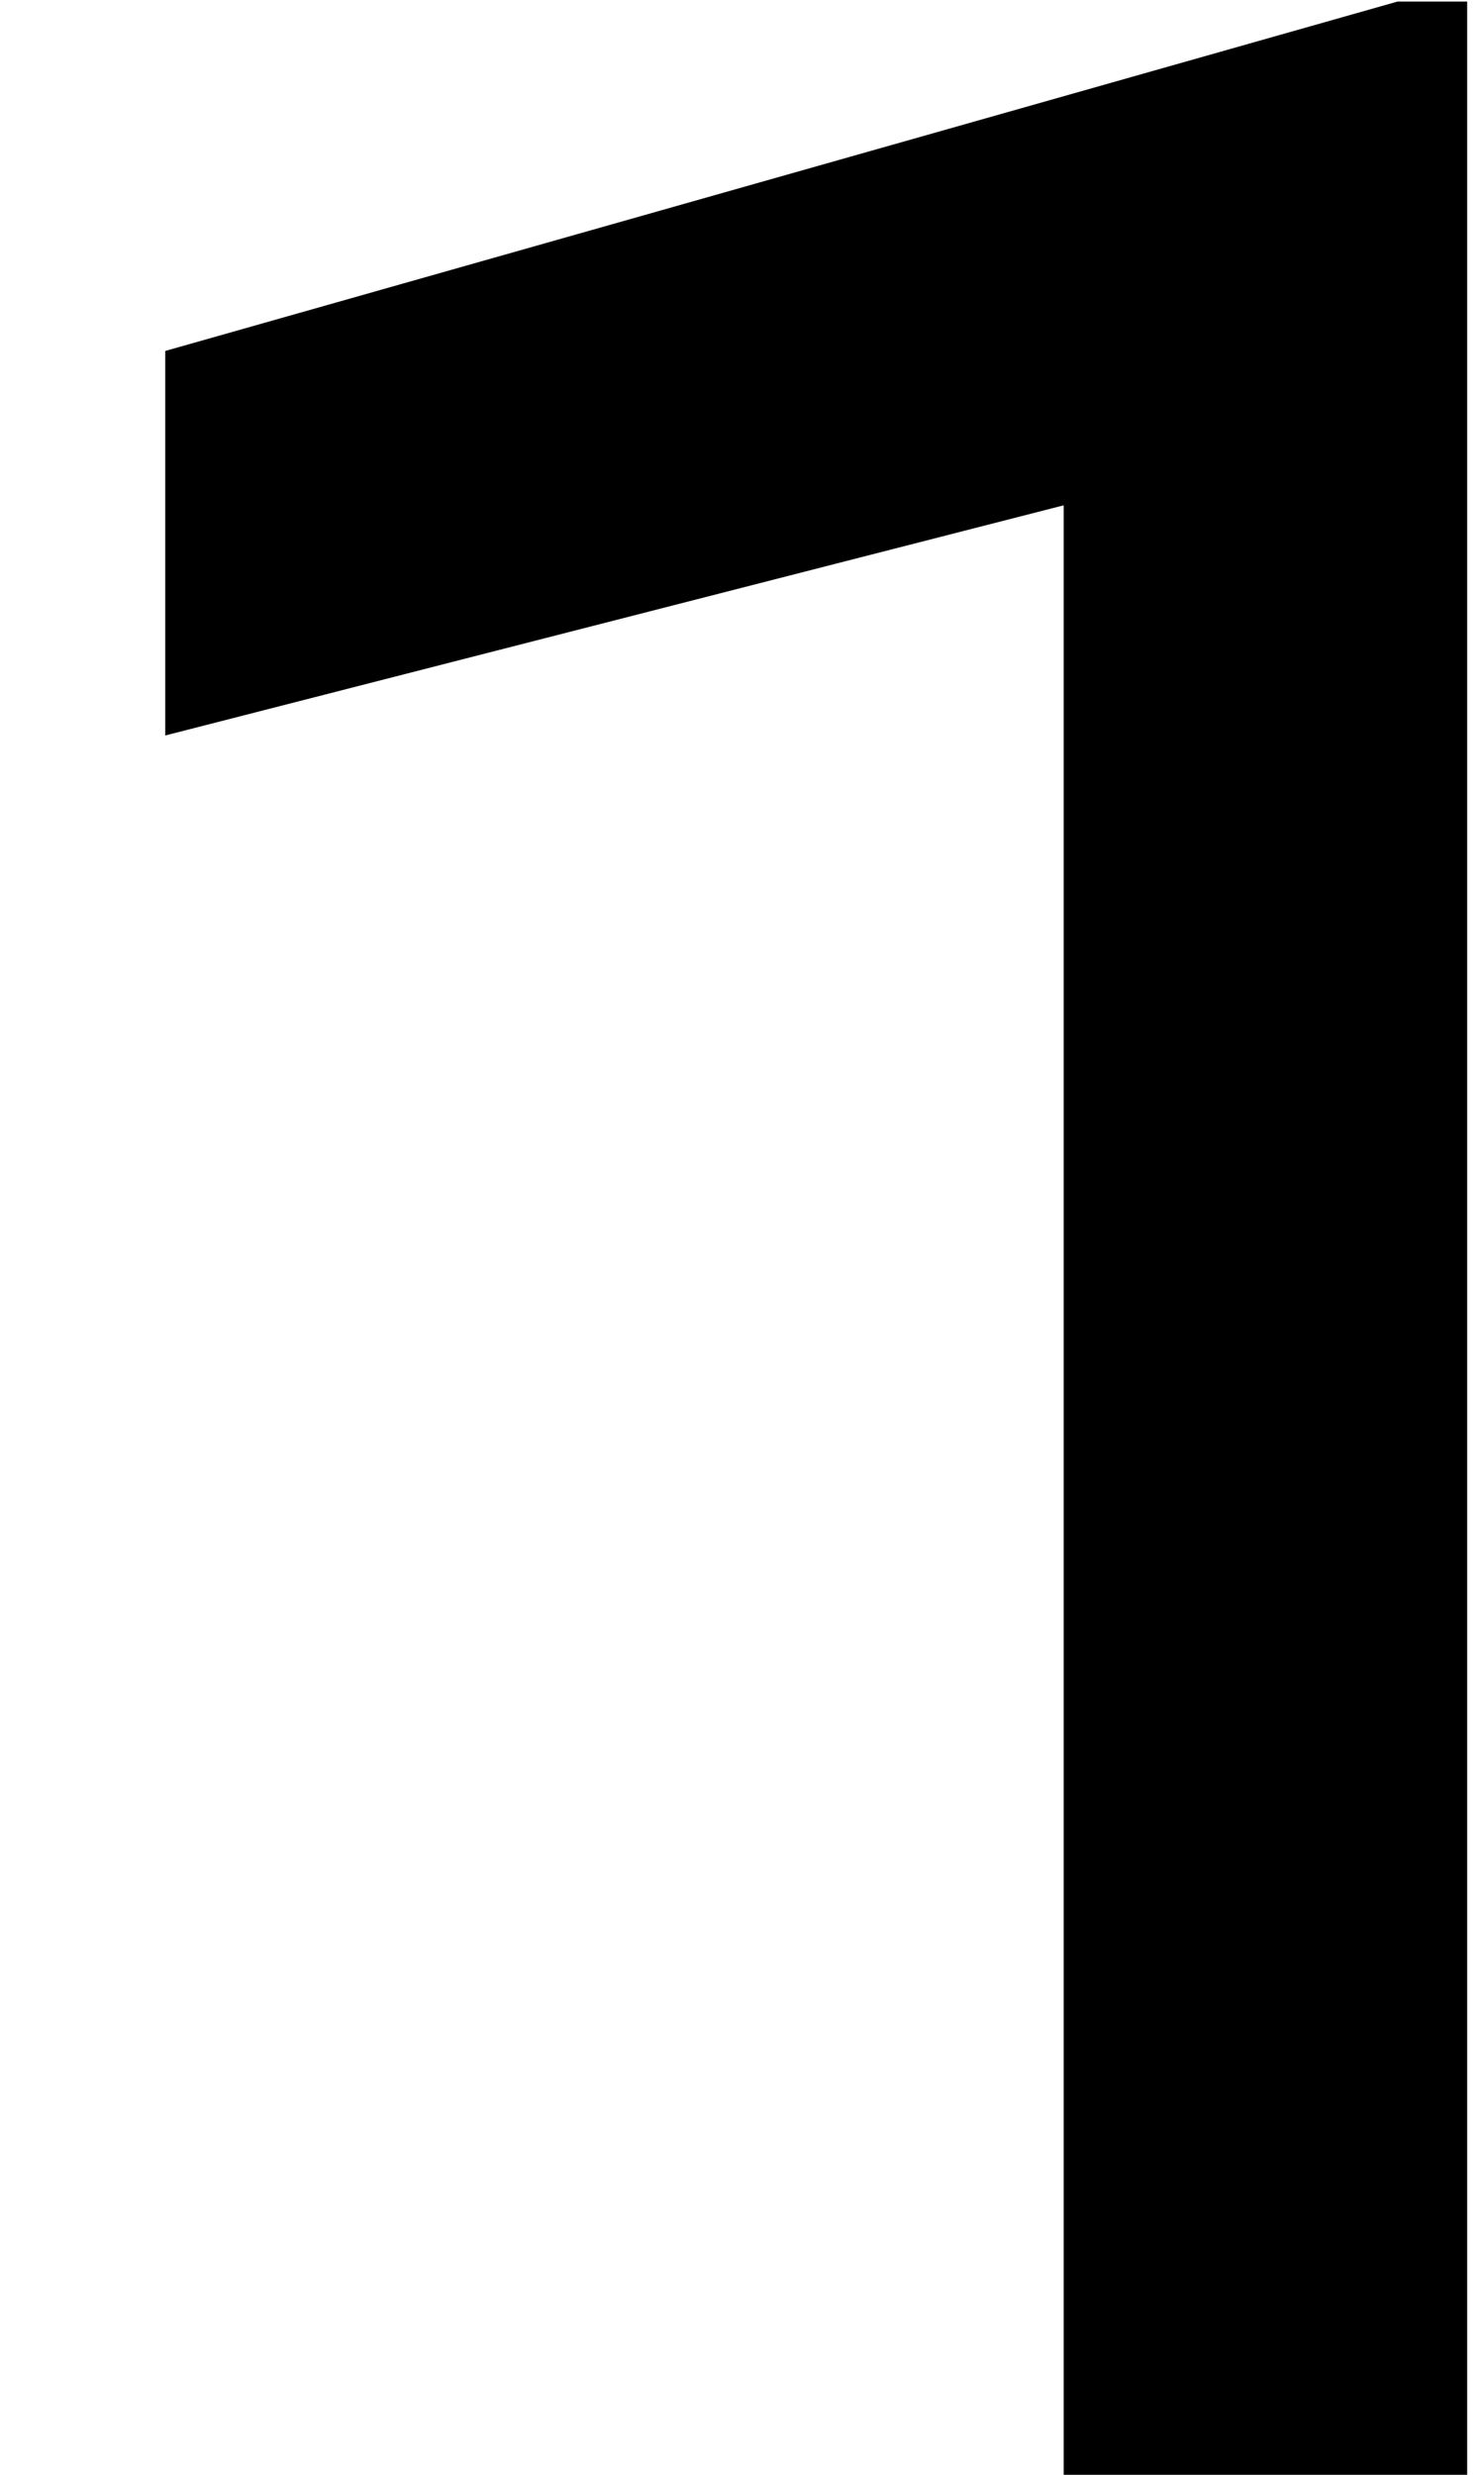 <?xml version="1.0" encoding="UTF-8"?>
<svg id="Layer_1" data-name="Layer 1" xmlns="http://www.w3.org/2000/svg" viewBox="0 0 96 160">
  <path d="M94.91,160h-26.1V32.67l-58.12,14.88v-24.86L90.41.1h4.5v159.9Z"/>
</svg>